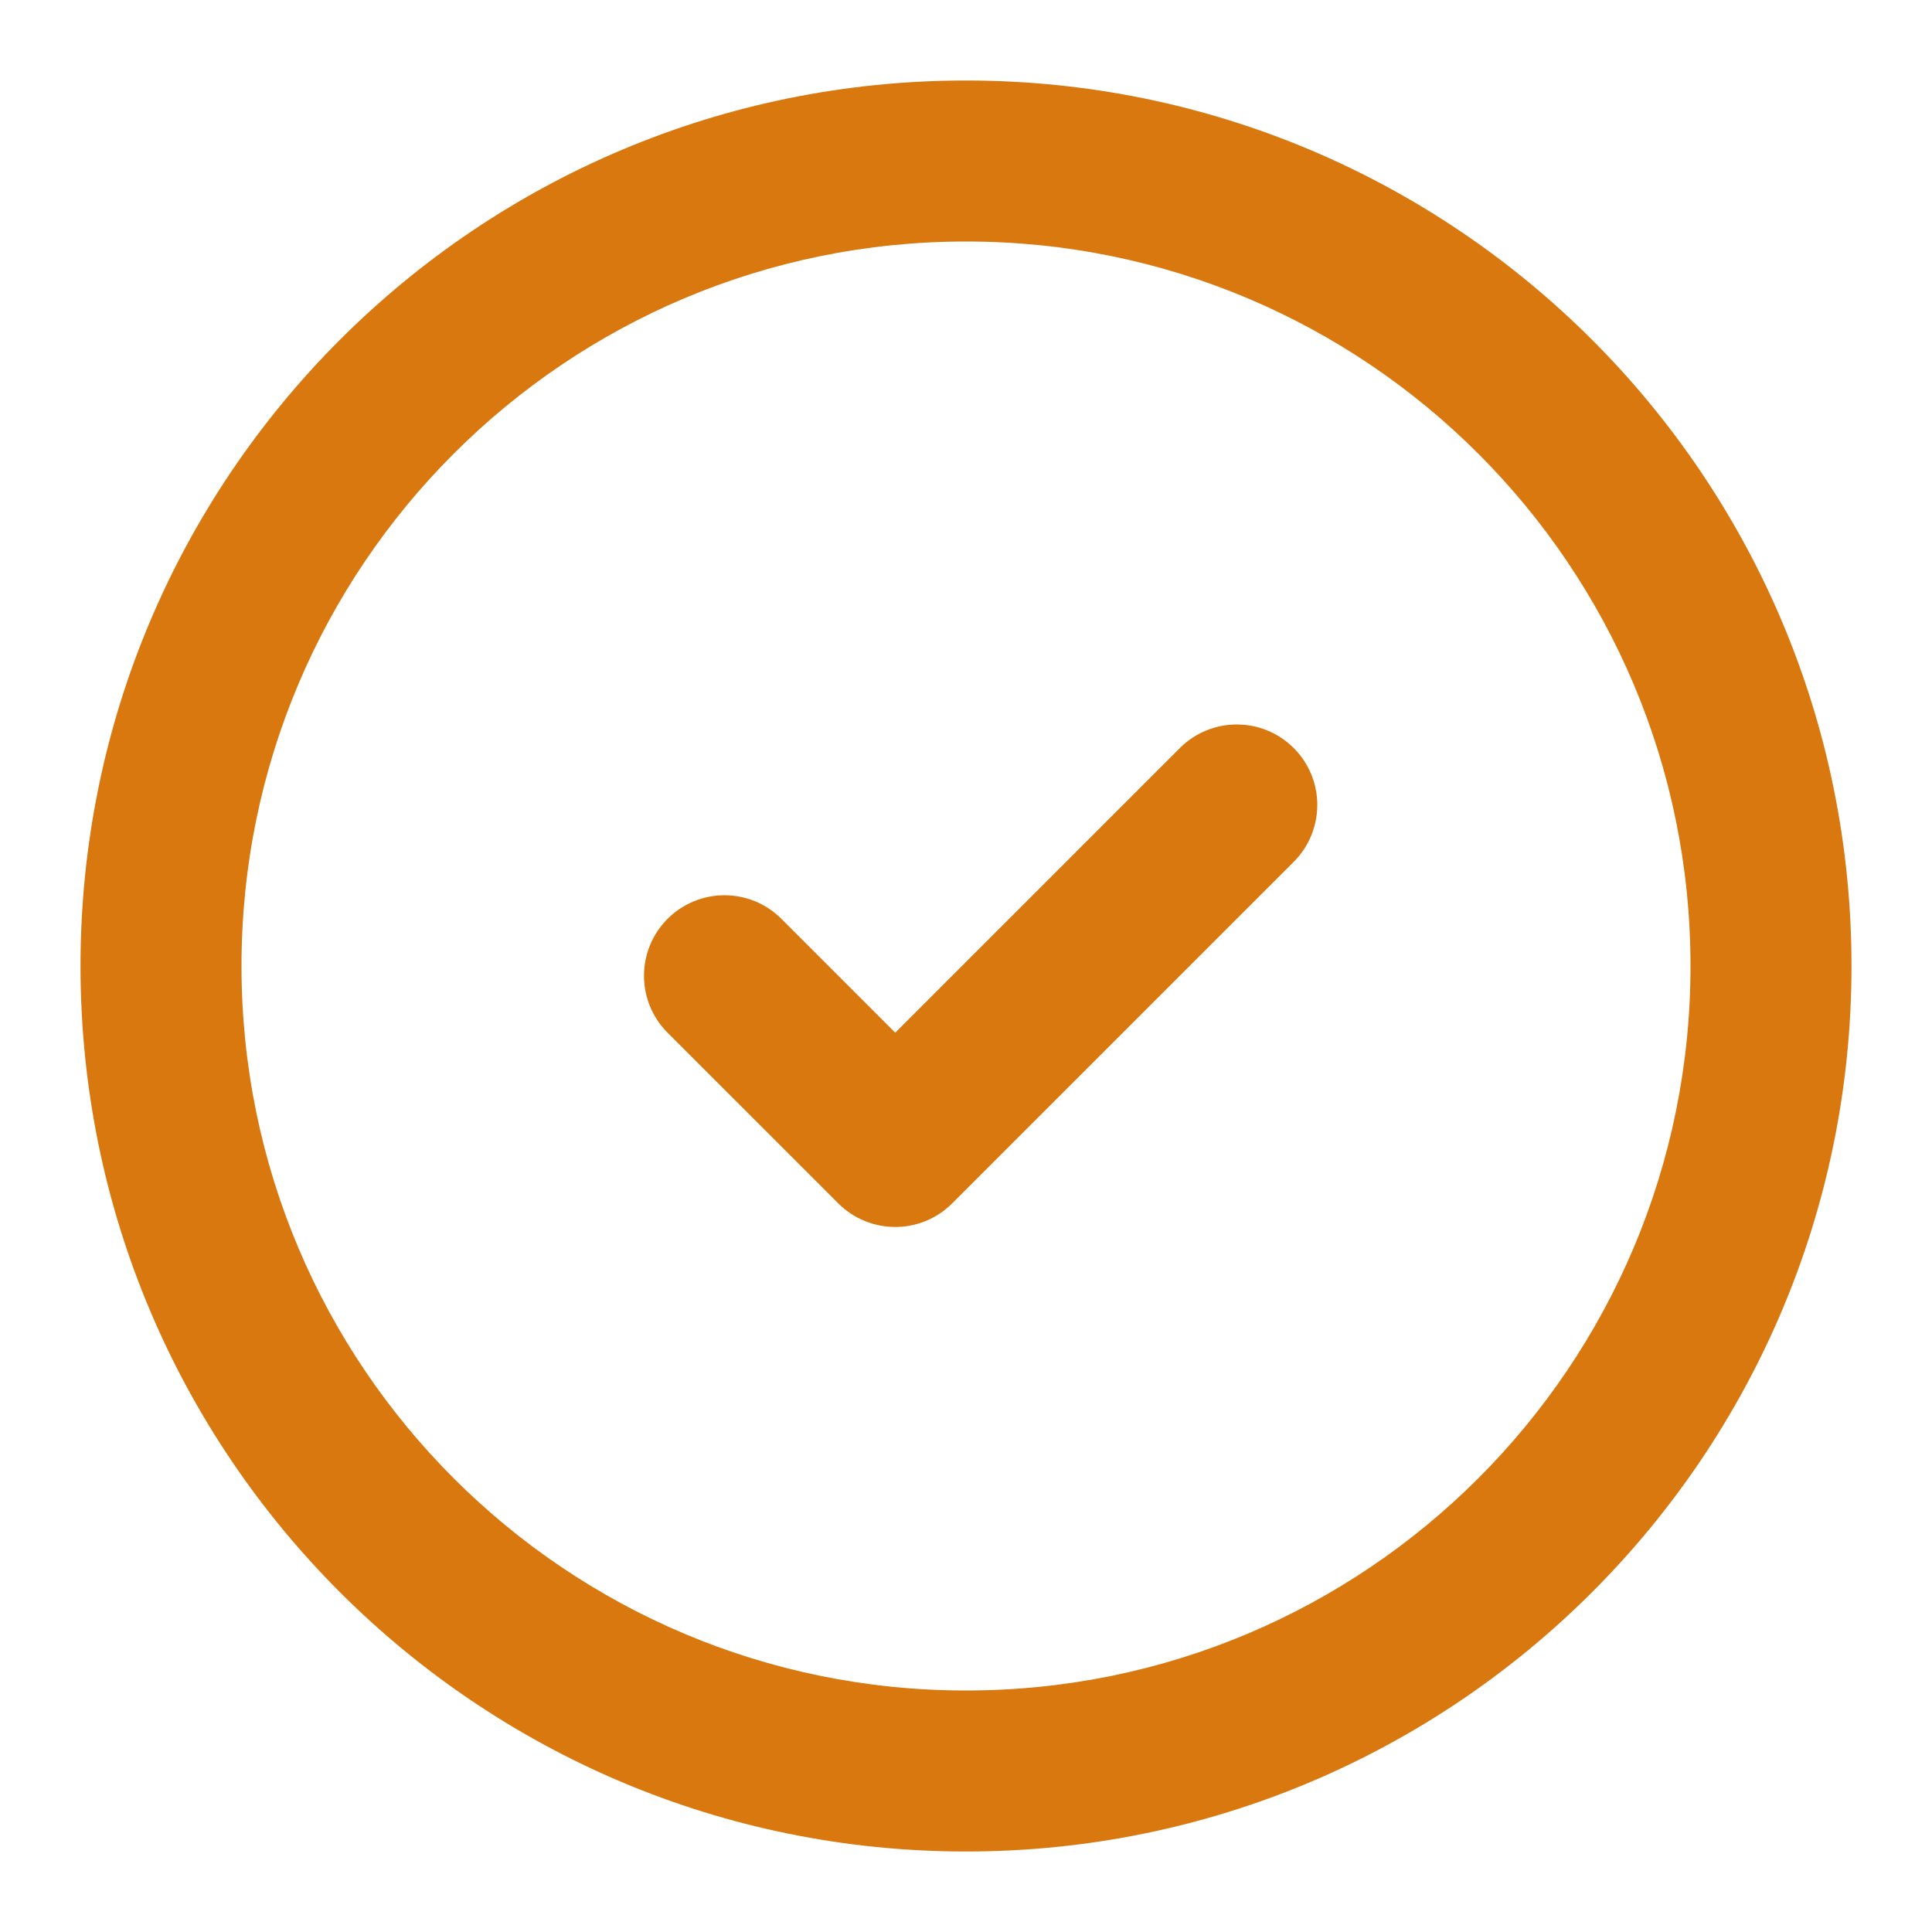 <?xml version="1.0" encoding="utf-8"?>
<!-- Generator: Adobe Illustrator 16.0.3, SVG Export Plug-In . SVG Version: 6.00 Build 0)  -->
<!DOCTYPE svg PUBLIC "-//W3C//DTD SVG 1.1//EN" "http://www.w3.org/Graphics/SVG/1.1/DTD/svg11.dtd">
<svg version="1.1" id="Layer_1" xmlns="http://www.w3.org/2000/svg" xmlns:xlink="http://www.w3.org/1999/xlink" x="0px" y="0px"
	 width="96px" height="96px" viewBox="0 0 96 96" enable-background="new 0 0 96 96" xml:space="preserve">
<path fill="#D9780E" d="M48,4C23.7,4,4,23.699,4,48s19.7,44,44,44s44-19.699,44-44S72.3,4,48,4z M48,84c-19.882,0-36-16.118-36-36
	s16.118-36,36-36s36,16.118,36,36S67.882,84,48,84z M58.627,37.17L44.484,51.313l-5.656-5.656c-1.563-1.563-4.094-1.563-5.657,0
	c-1.562,1.562-1.562,4.095,0,5.658l8.484,8.481c1.562,1.562,4.096,1.562,5.657,0l16.971-16.97c1.562-1.563,1.564-4.094,0.001-5.657
	C62.723,35.609,60.189,35.609,58.627,37.17z"/>
</svg>
